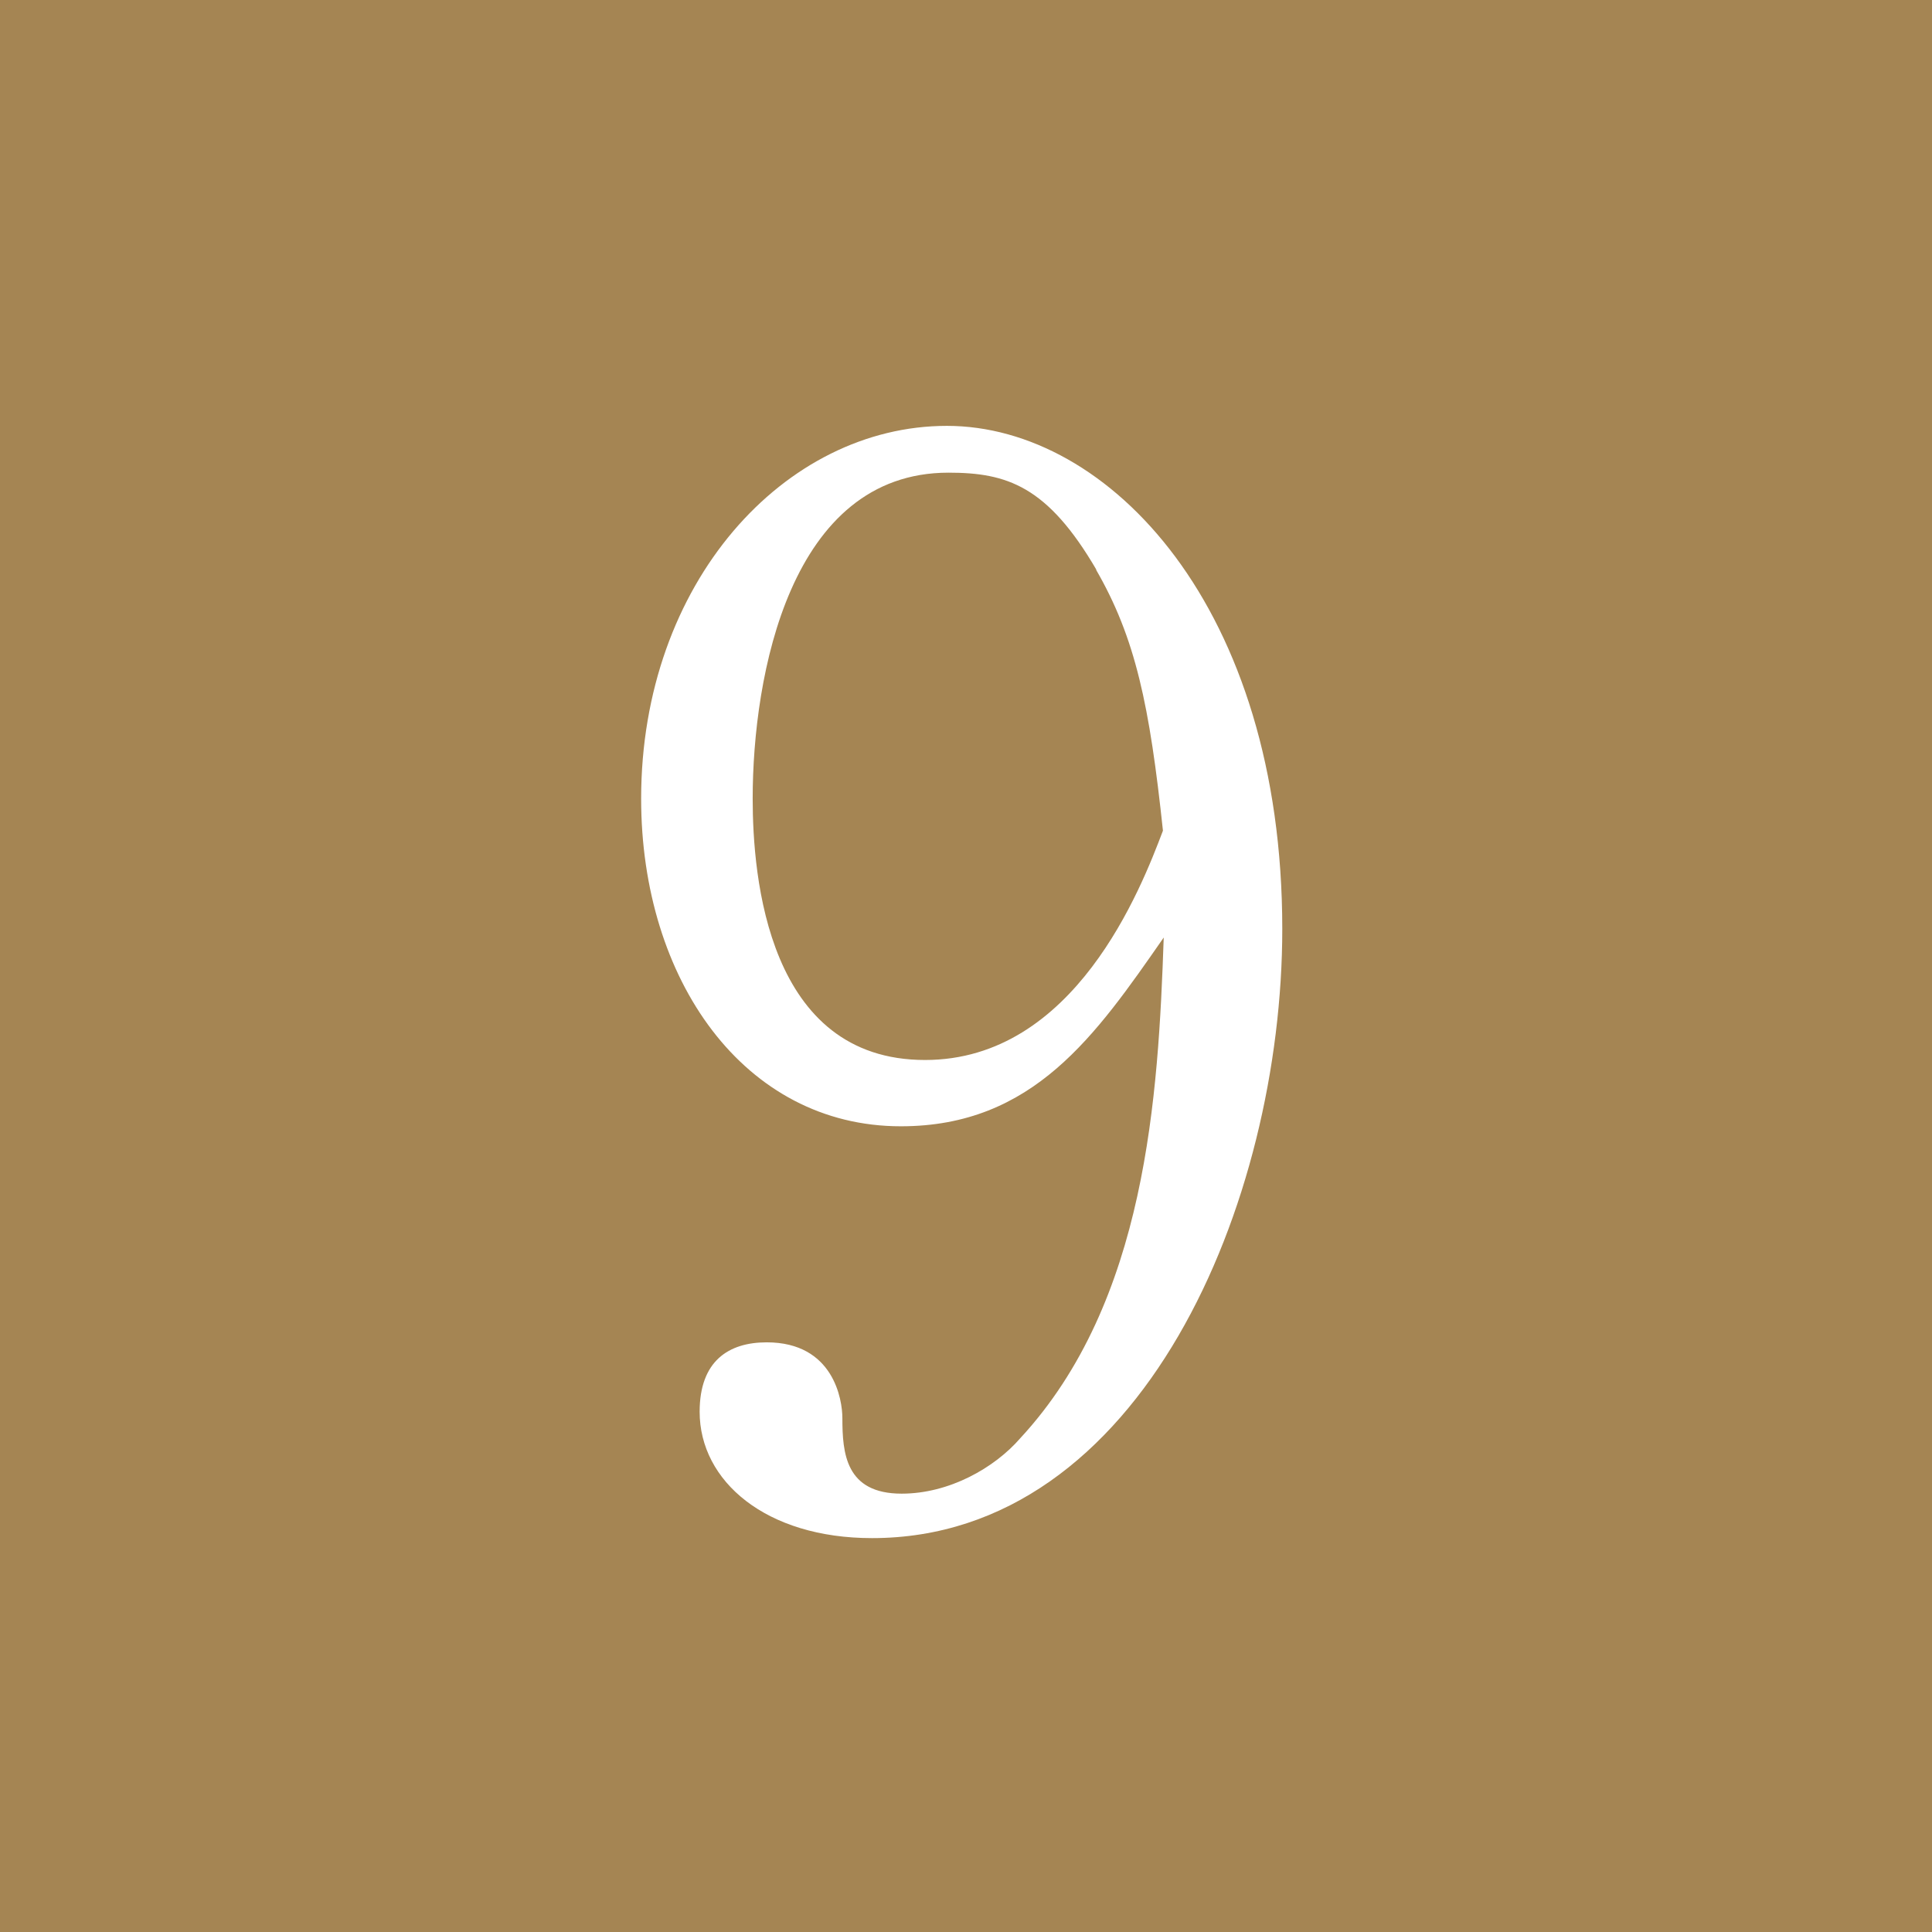 <?xml version="1.0" encoding="UTF-8"?><svg id="_イヤー_2" xmlns="http://www.w3.org/2000/svg" viewBox="0 0 24.77 24.77"><defs><style>.cls-1{fill:#fff;}.cls-2{fill:#a58553;}</style></defs><g id="_イヤー_6"><g><rect class="cls-2" width="24.77" height="24.77"/><path class="cls-1" d="M11.18,19.72c-1.36,0-2.21-.73-2.21-1.62,0-.65,.37-.89,.86-.89,.86,0,.97,.74,.97,.97,0,.45,.04,.97,.76,.97,.61,0,1.19-.33,1.52-.71,1.62-1.75,1.77-4.39,1.84-6.42-.87,1.25-1.67,2.42-3.37,2.42-2.01,0-3.33-1.88-3.33-4.2,0-2.77,1.84-4.78,3.92-4.78s4.3,2.33,4.3,6.45c0,3.5-1.8,7.81-5.26,7.81Zm2.88-12.41c-.63-1.08-1.15-1.25-1.9-1.25-2.03,0-2.51,2.6-2.51,4.18,0,1,.19,3.35,2.21,3.35,1.92,0,2.77-2.2,3.05-2.94-.17-1.6-.35-2.47-.86-3.35Z"/></g></g></svg>